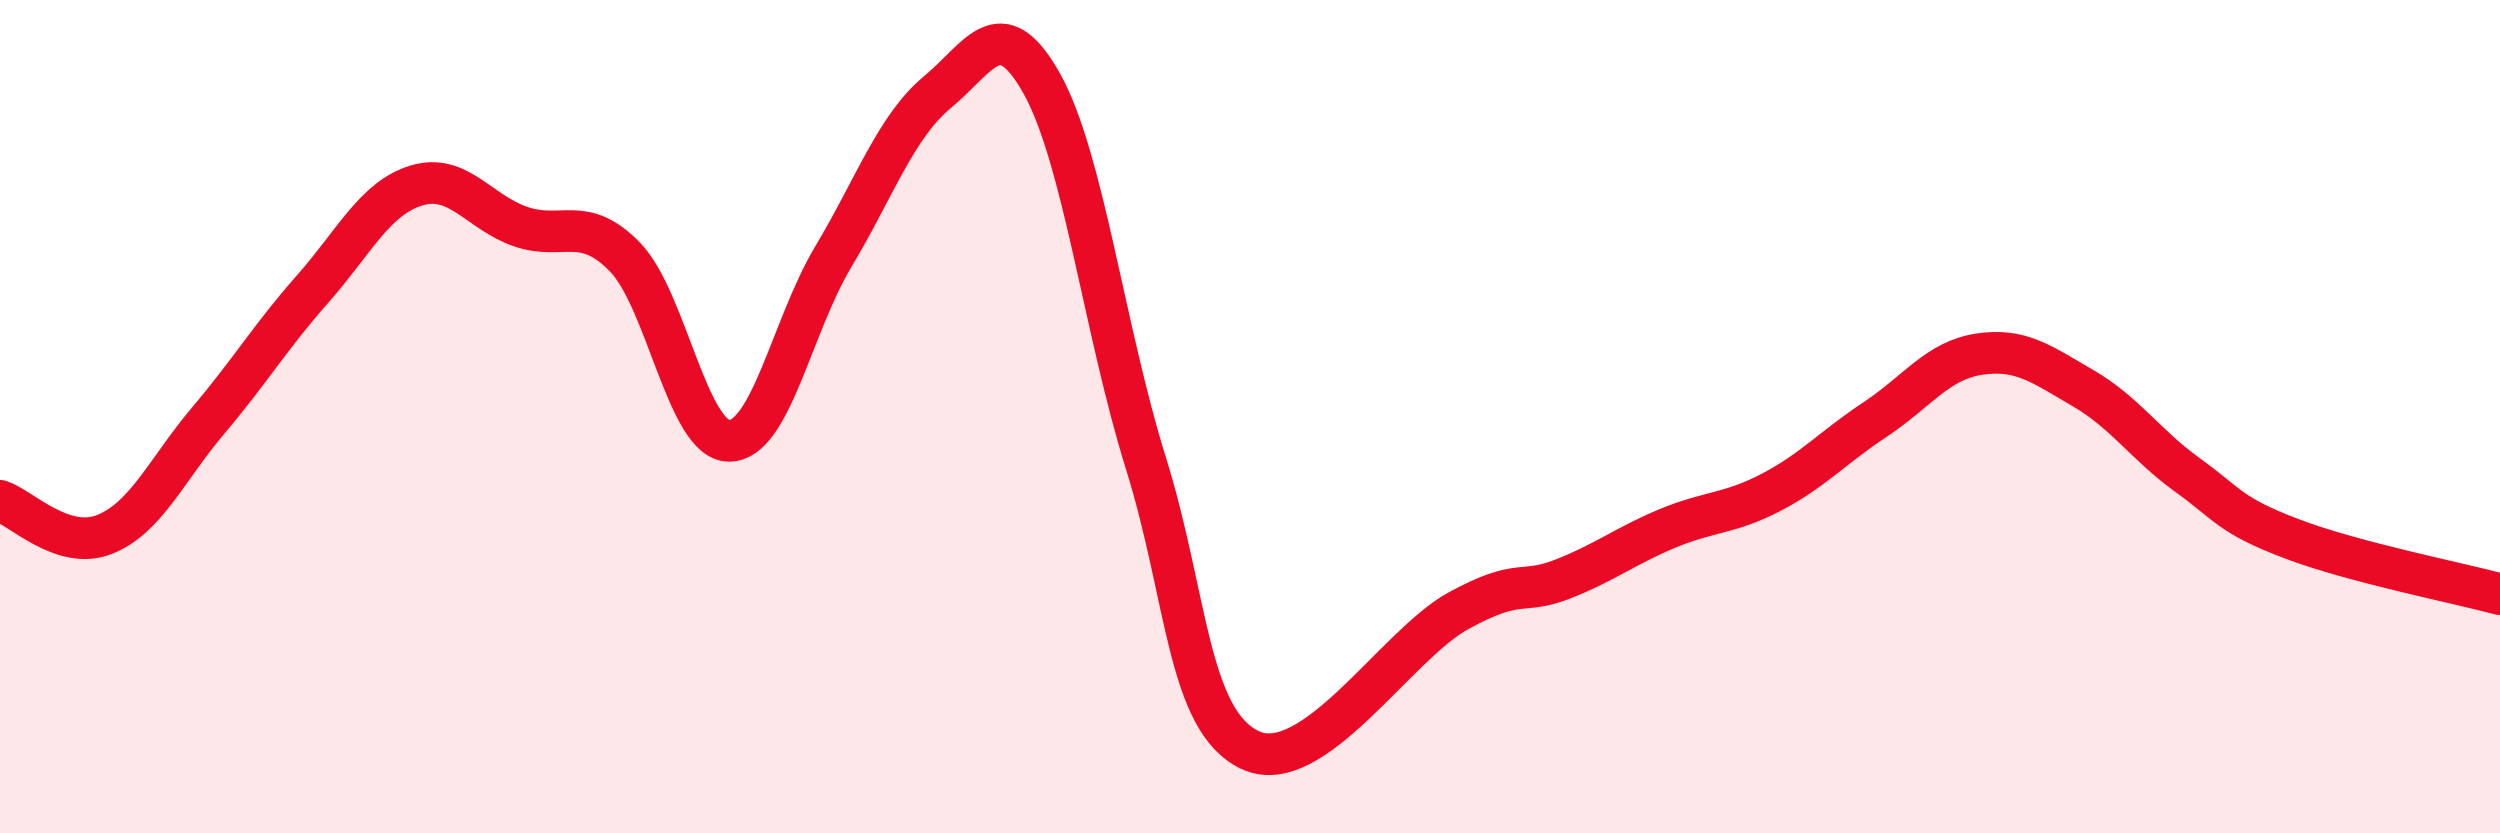 
    <svg width="60" height="20" viewBox="0 0 60 20" xmlns="http://www.w3.org/2000/svg">
      <path
        d="M 0,12.02 C 0.5,12.18 1.5,13.22 2.5,12.83 C 3.5,12.44 4,11.27 5,10.09 C 6,8.91 6.5,8.07 7.5,6.94 C 8.5,5.81 9,4.75 10,4.45 C 11,4.15 11.5,5.1 12.5,5.44 C 13.5,5.78 14,5.14 15,6.17 C 16,7.2 16.5,10.58 17.5,10.58 C 18.5,10.58 19,7.83 20,6.16 C 21,4.49 21.5,3.04 22.5,2.21 C 23.5,1.38 24,0.22 25,2 C 26,3.78 26.5,7.91 27.5,11.11 C 28.5,14.31 28.5,17.29 30,18 C 31.5,18.71 33.5,15.48 35,14.66 C 36.5,13.84 36.5,14.29 37.5,13.9 C 38.5,13.51 39,13.11 40,12.69 C 41,12.27 41.5,12.34 42.5,11.82 C 43.5,11.3 44,10.73 45,10.07 C 46,9.41 46.5,8.65 47.5,8.5 C 48.5,8.35 49,8.74 50,9.32 C 51,9.9 51.5,10.68 52.5,11.4 C 53.5,12.12 53.5,12.36 55,12.93 C 56.5,13.5 59,13.99 60,14.26L60 20L0 20Z"
        fill="#EB0A25"
        opacity="0.1"
        stroke-linecap="round"
        stroke-linejoin="round"
      />
      <path
        d="M 0,12.02 C 0.5,12.18 1.5,13.22 2.5,12.83 C 3.5,12.44 4,11.27 5,10.09 C 6,8.91 6.5,8.07 7.5,6.94 C 8.5,5.81 9,4.75 10,4.45 C 11,4.15 11.5,5.1 12.5,5.44 C 13.5,5.78 14,5.14 15,6.17 C 16,7.2 16.5,10.58 17.5,10.58 C 18.5,10.58 19,7.83 20,6.16 C 21,4.49 21.5,3.04 22.5,2.21 C 23.5,1.38 24,0.22 25,2 C 26,3.78 26.5,7.91 27.5,11.11 C 28.5,14.31 28.5,17.29 30,18 C 31.5,18.71 33.5,15.48 35,14.66 C 36.5,13.84 36.5,14.29 37.5,13.9 C 38.5,13.51 39,13.11 40,12.69 C 41,12.27 41.5,12.34 42.5,11.82 C 43.5,11.3 44,10.73 45,10.07 C 46,9.41 46.5,8.65 47.5,8.5 C 48.5,8.35 49,8.74 50,9.32 C 51,9.9 51.5,10.68 52.5,11.4 C 53.5,12.12 53.5,12.36 55,12.93 C 56.5,13.5 59,13.99 60,14.26"
        stroke="#EB0A25"
        stroke-width="1"
        fill="none"
        stroke-linecap="round"
        stroke-linejoin="round"
      />
    </svg>
  